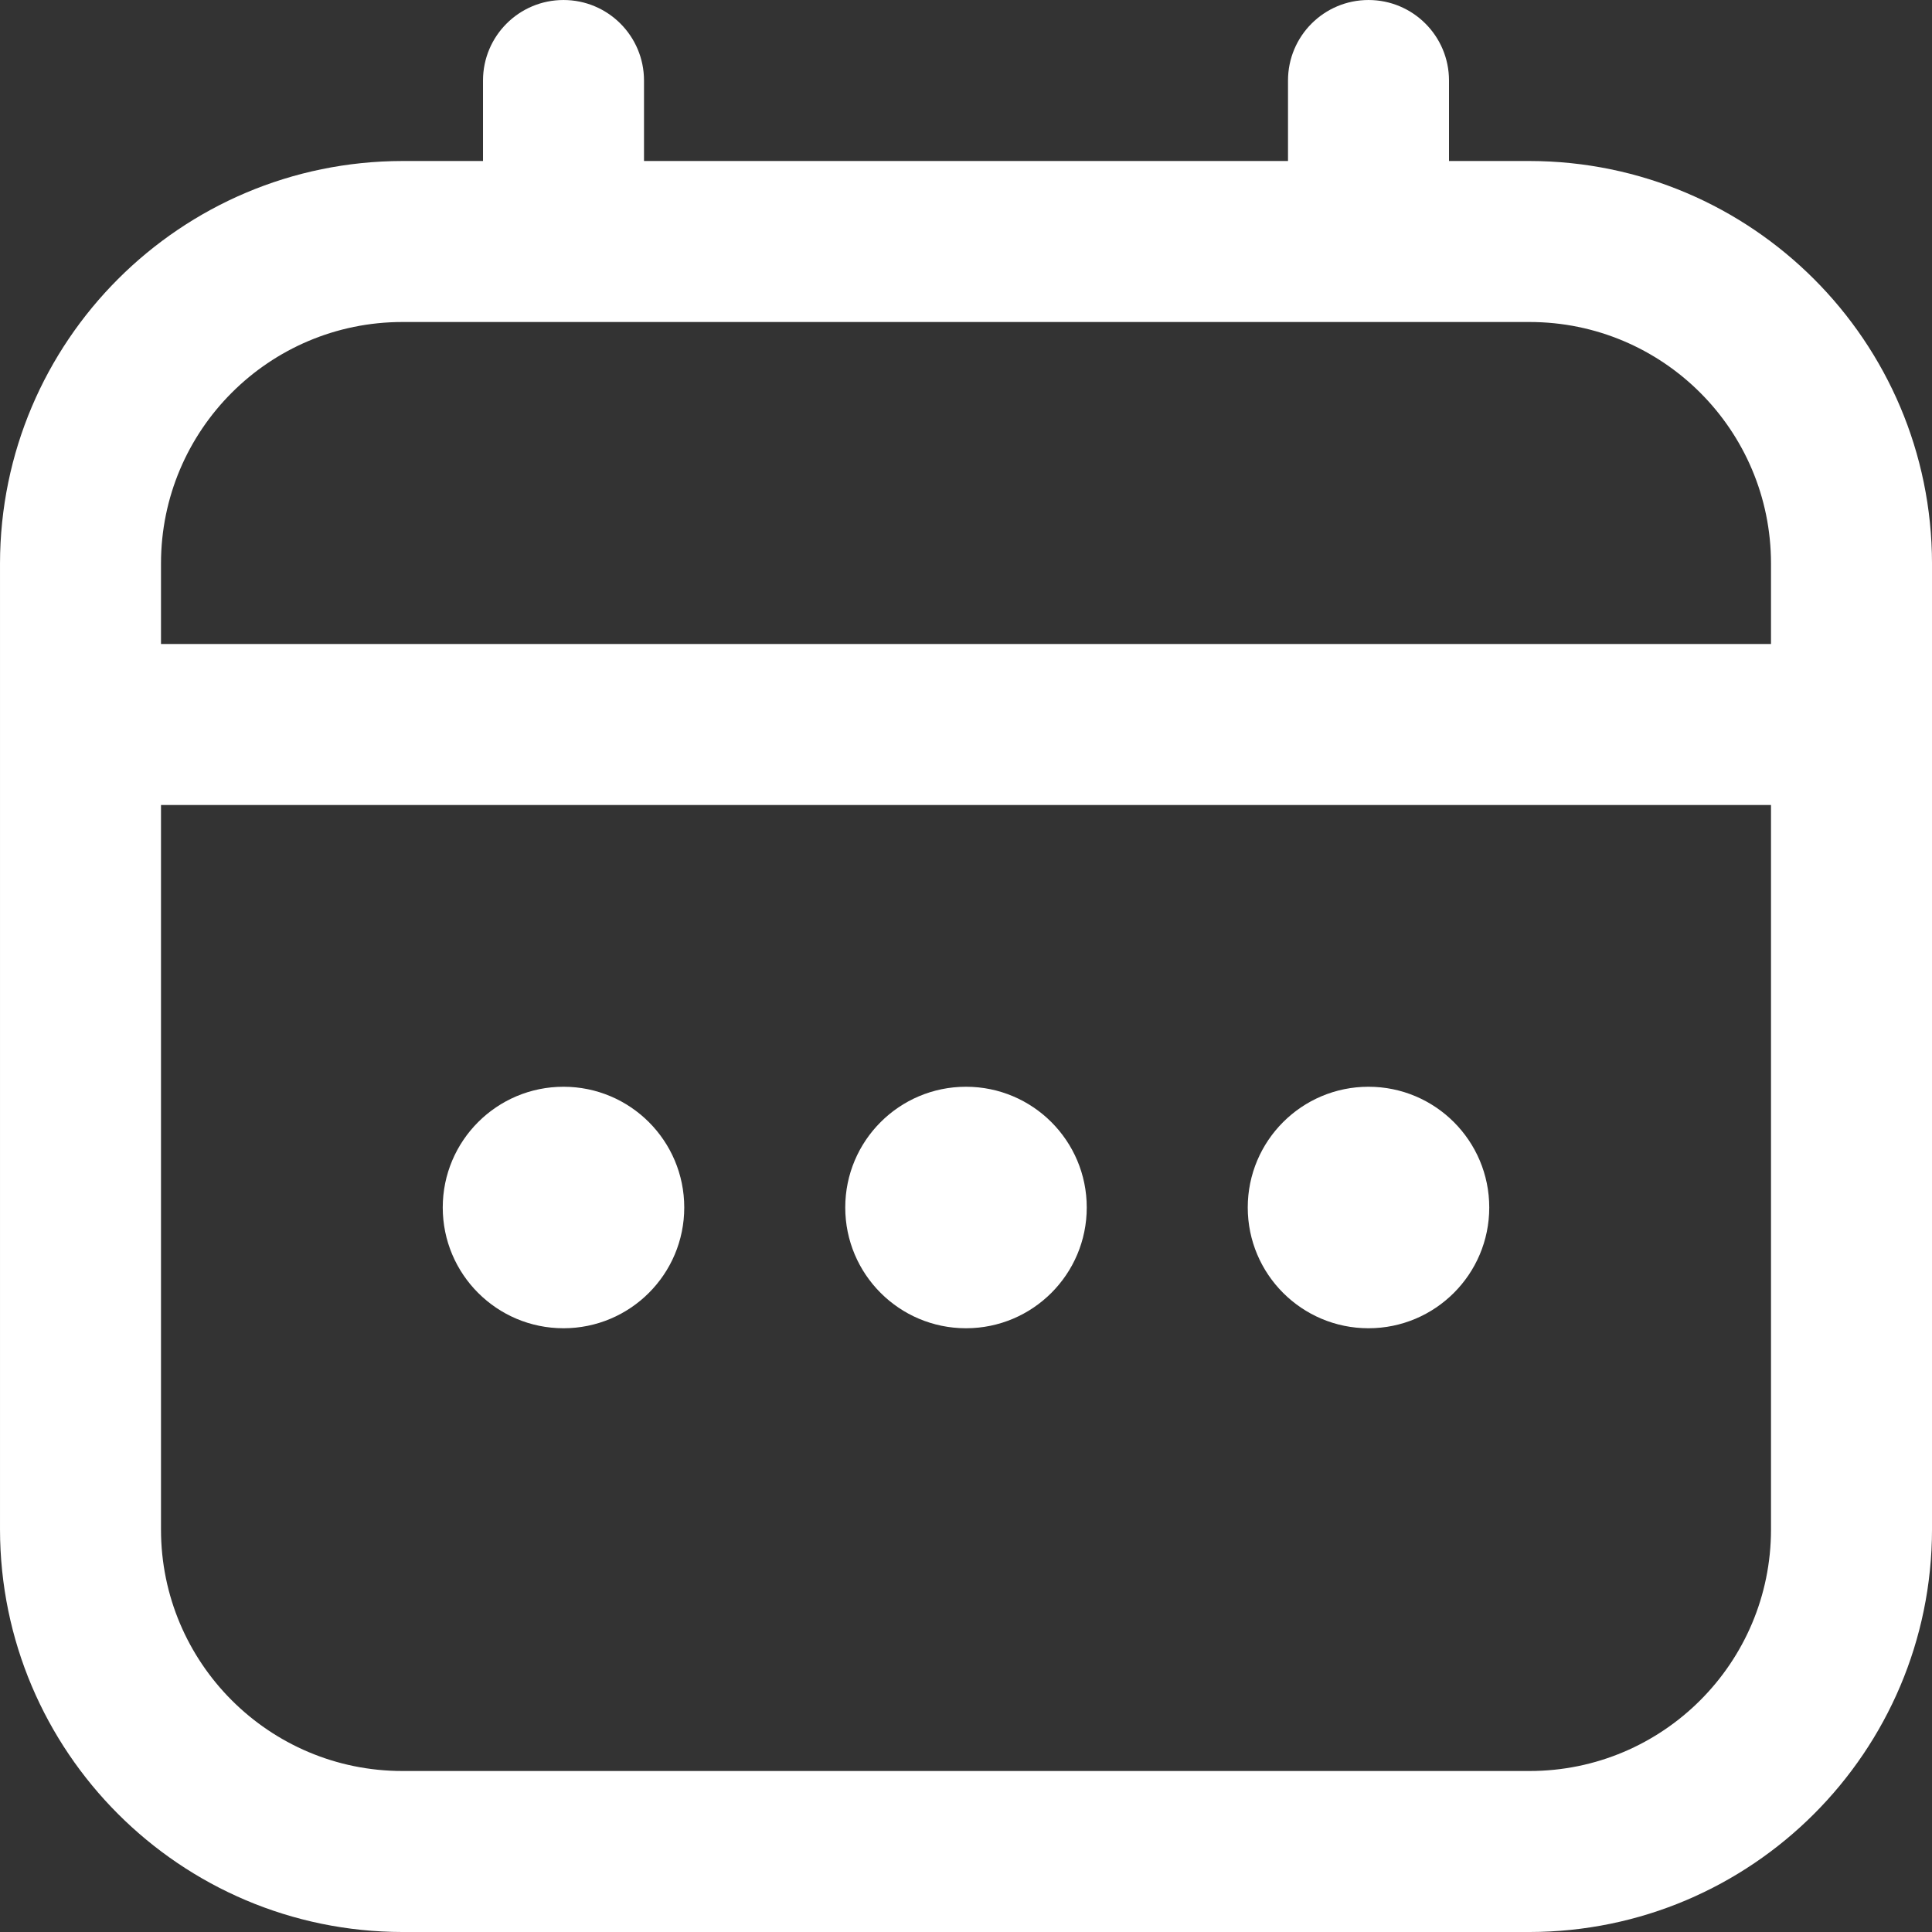 <svg height="512" viewBox="0 0 512 512" width="512" xmlns="http://www.w3.org/2000/svg"><rect x="0" y="0" width="512" height="512" fill="#333333" stroke="none"/><g fill="#fff"><path d="m405.333 42.667h-21.333v-21.333c0-11.782-9.551-21.333-21.333-21.333-11.782 0-21.333 9.551-21.333 21.333v21.333h-170.667v-21.333c0-11.782-9.551-21.333-21.333-21.333-11.782 0-21.333 9.551-21.333 21.333v21.333h-21.333c-58.881.071-106.596 47.786-106.667 106.667v256c.071 58.881 47.786 106.596 106.667 106.667h298.667c58.881-.071 106.596-47.786 106.667-106.667v-256c-.071-58.881-47.786-106.596-106.667-106.667zm-362.667 106.667c0-35.346 28.654-64 64-64h298.667c35.346 0 64 28.654 64 64v21.333h-426.667zm362.667 320h-298.667c-35.346 0-64-28.654-64-64v-192h426.667v192c0 35.346-28.654 64-64 64z"/><circle cx="256" cy="320" r="32"/><circle cx="149.333" cy="320" r="32"/><circle cx="362.667" cy="320" r="32"/></g></svg>